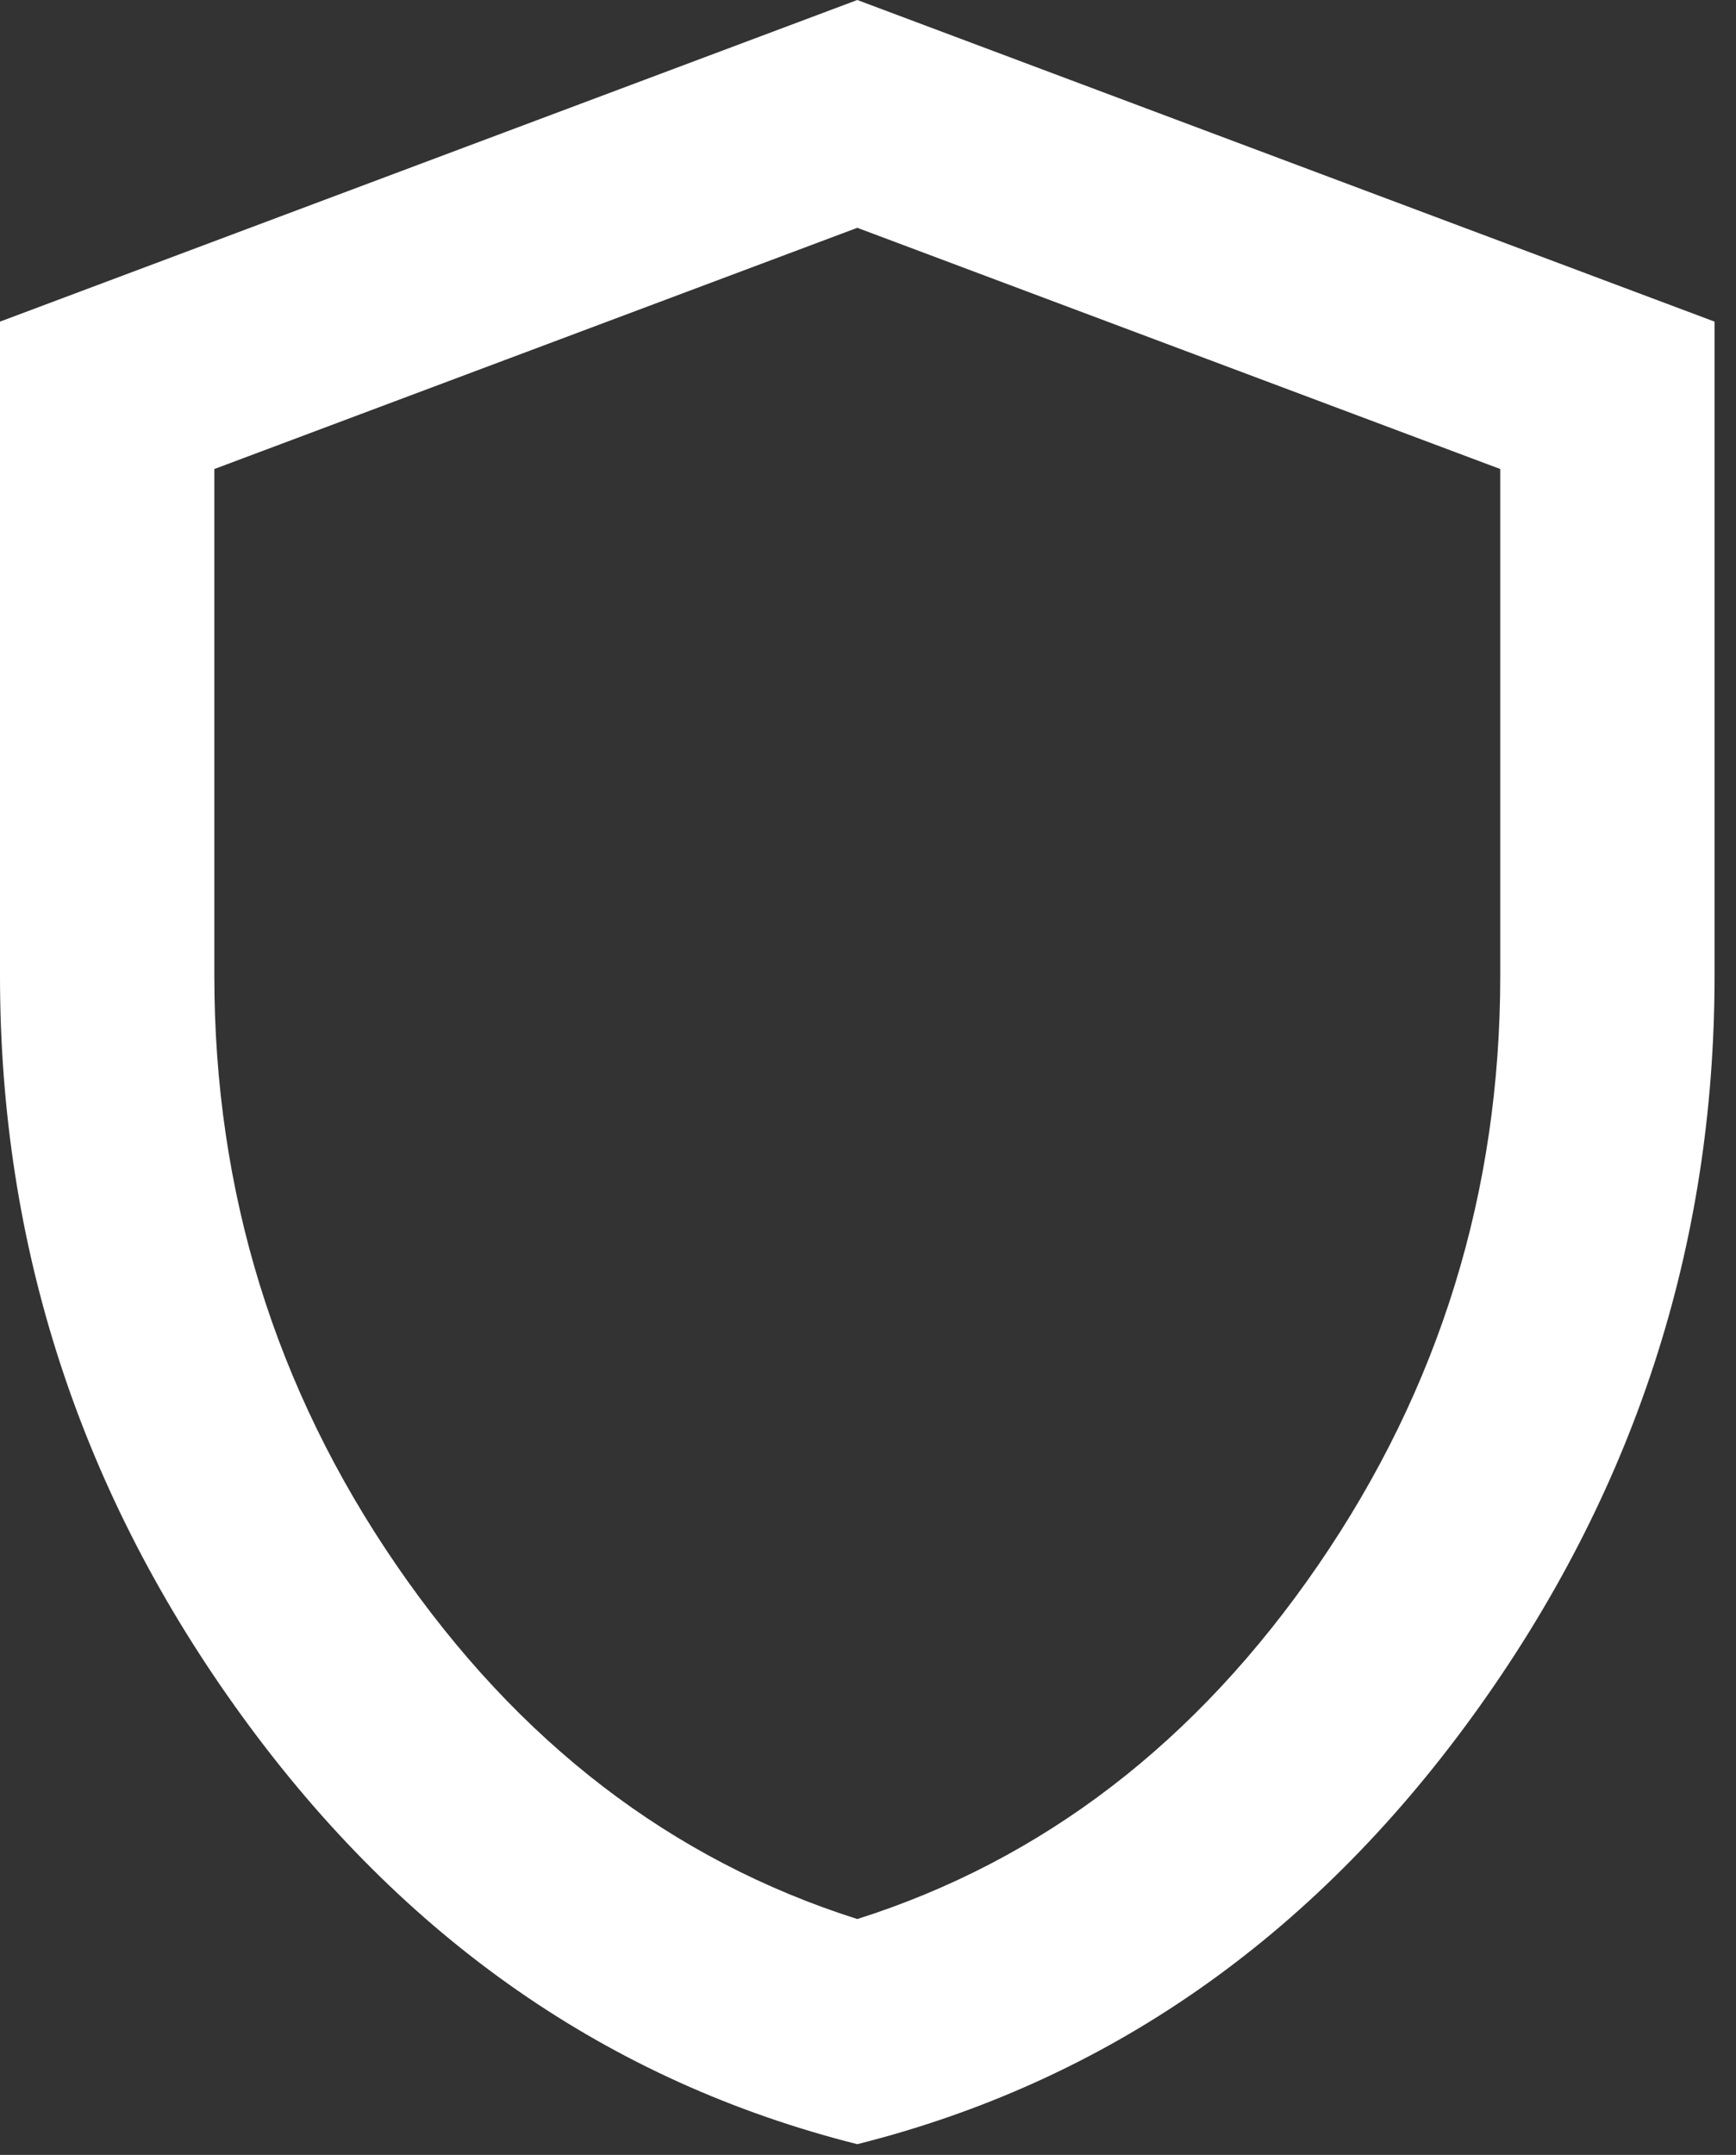 <svg width="54" height="67" viewBox="0 0 54 67" fill="none" xmlns="http://www.w3.org/2000/svg">
<rect x="0" y="0" width="54" height="67" fill="#333333" stroke="none"/>
<path d="M26.667 66.667C18.944 64.722 12.569 60.291 7.54 53.373C2.511 46.456 -0.002 38.776 1.47232e-06 30.333V10L26.667 0L53.333 10V30.333C53.333 38.778 50.82 46.459 45.793 53.377C40.767 60.294 34.391 64.724 26.667 66.667ZM26.667 59.667C32.444 57.833 37.222 54.167 41 48.667C44.778 43.167 46.667 37.056 46.667 30.333V14.583L26.667 7.083L6.667 14.583V30.333C6.667 37.056 8.556 43.167 12.333 48.667C16.111 54.167 20.889 57.833 26.667 59.667Z" fill="white"/>
</svg>
